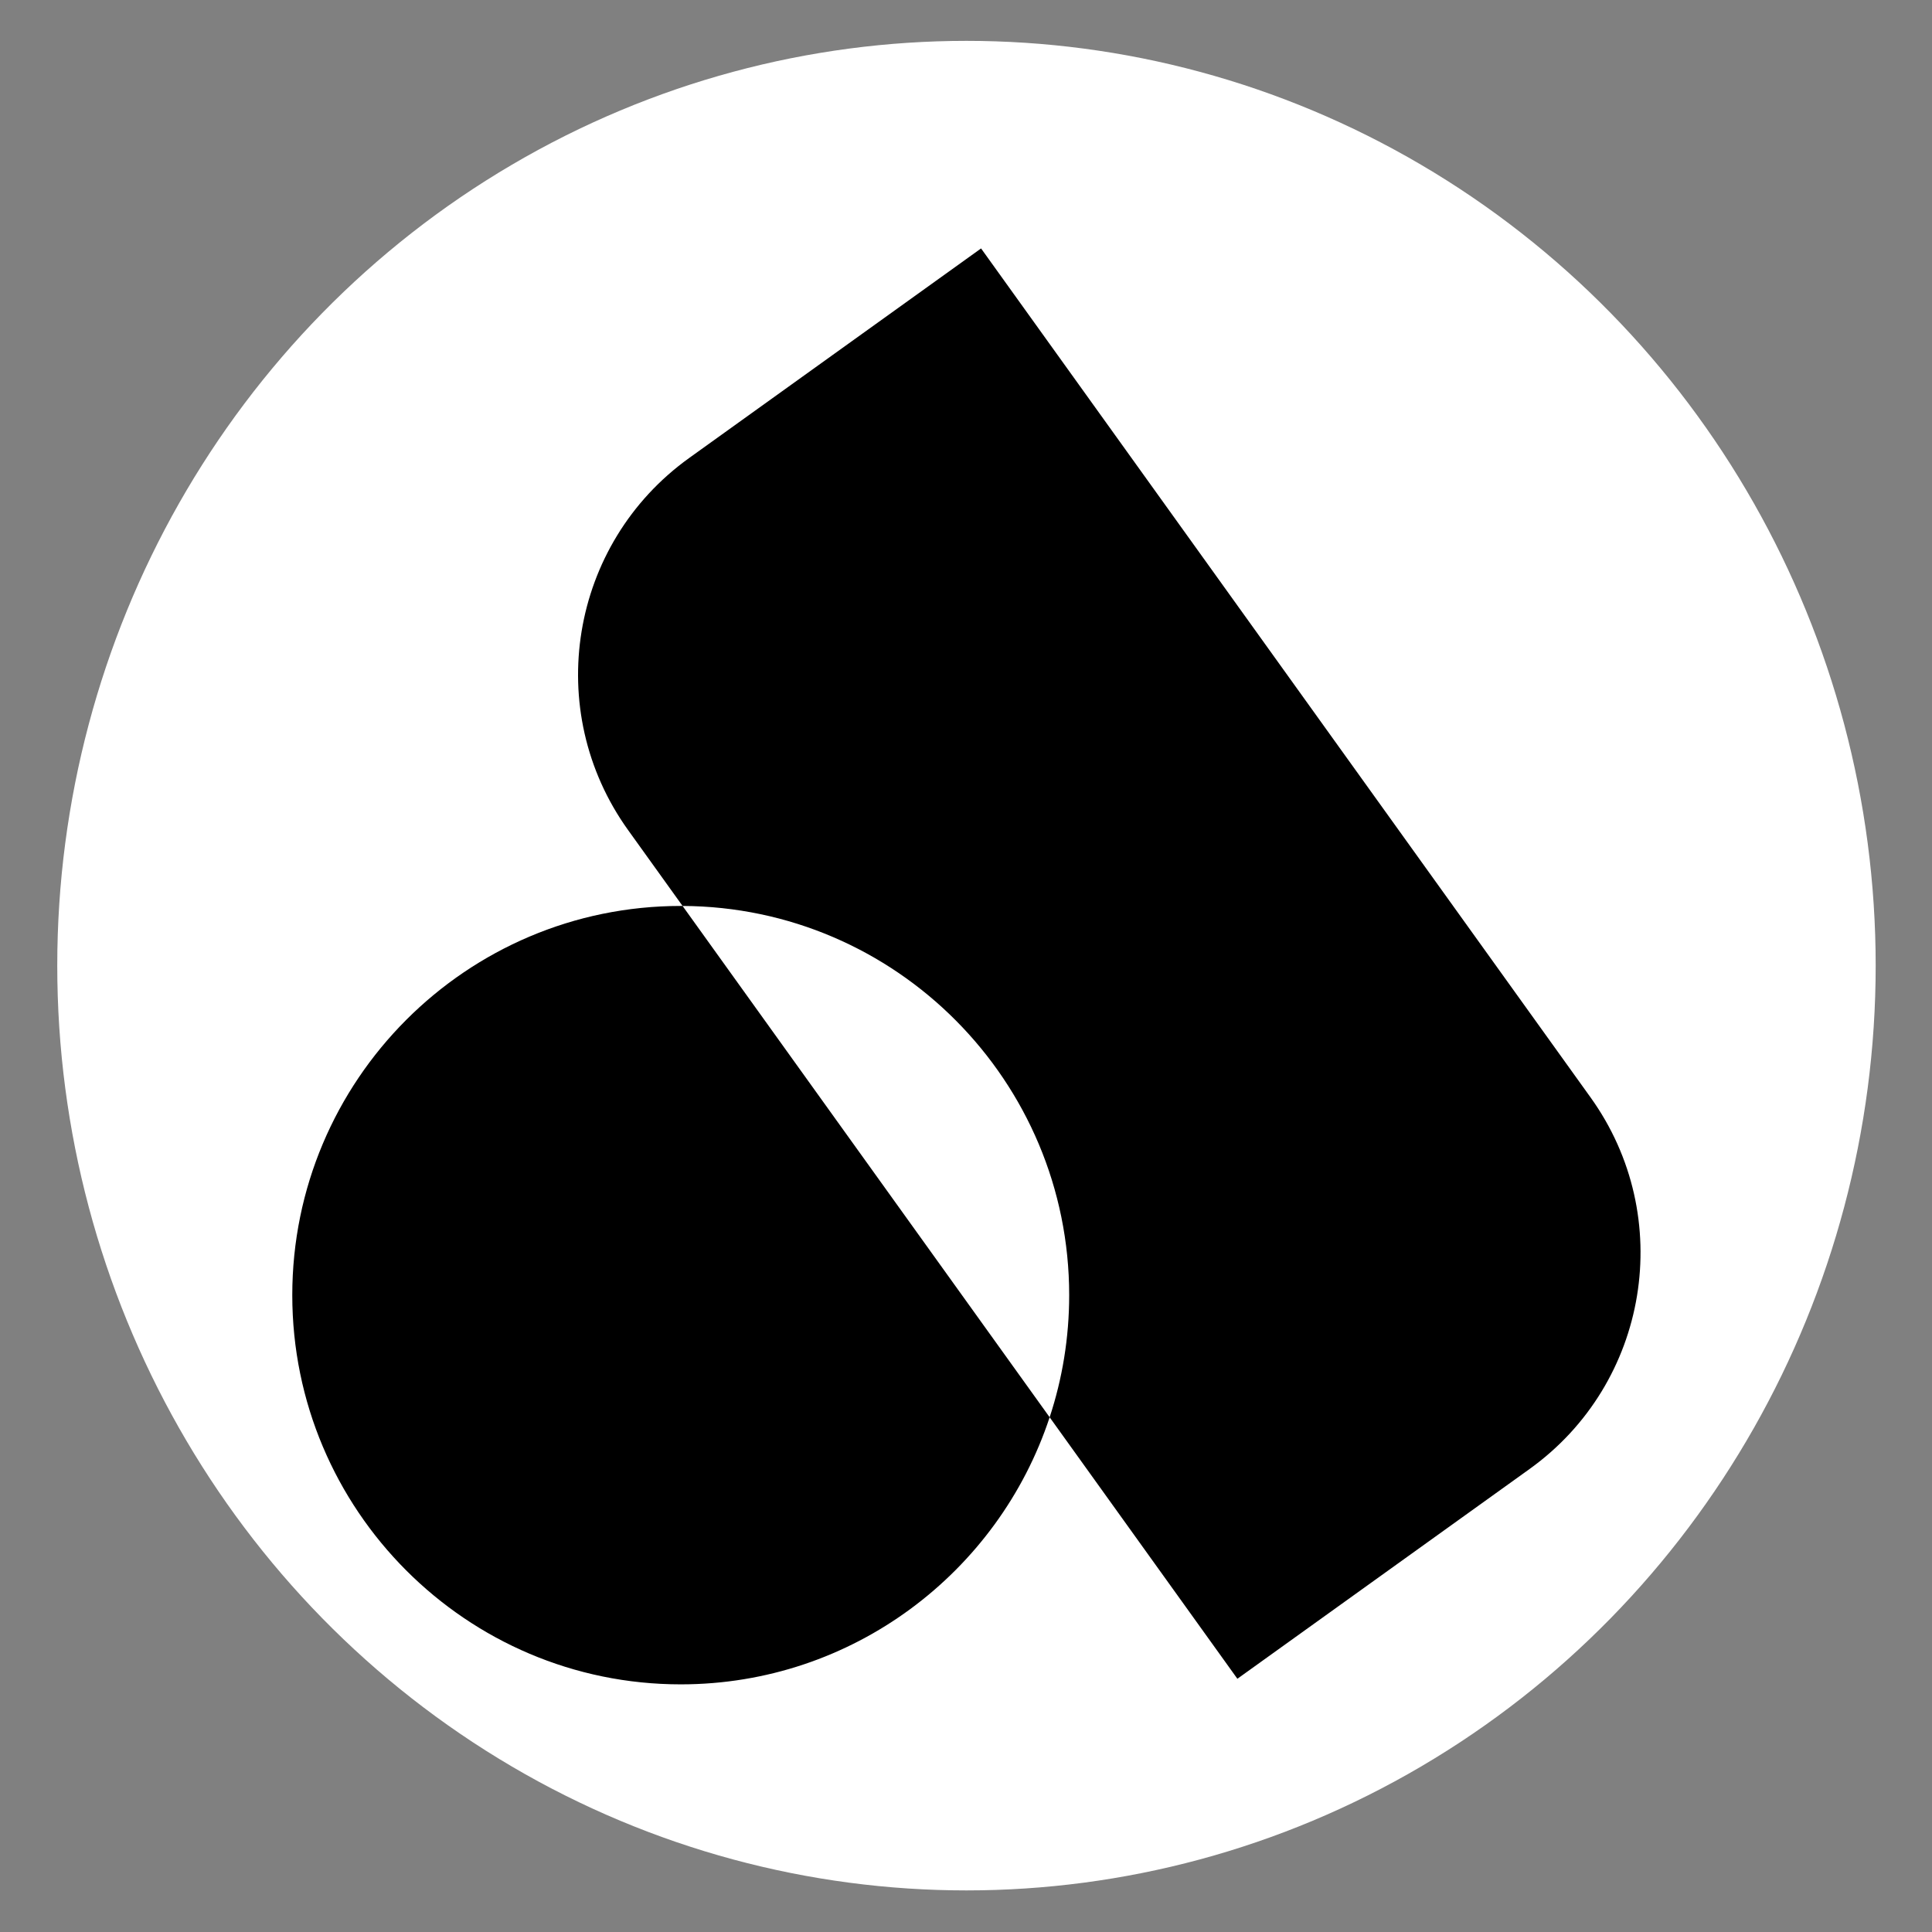 <?xml version="1.0" encoding="UTF-8" standalone="no"?>
<!DOCTYPE svg PUBLIC "-//W3C//DTD SVG 1.1//EN" "http://www.w3.org/Graphics/SVG/1.1/DTD/svg11.dtd">
<svg width="100%" height="100%" viewBox="0 0 500 500" version="1.1" xmlns="http://www.w3.org/2000/svg" xmlns:xlink="http://www.w3.org/1999/xlink" xml:space="preserve" xmlns:serif="http://www.serif.com/" style="fill-rule:evenodd;clip-rule:evenodd;stroke-linejoin:round;stroke-miterlimit:2;">
    <rect x="0" y="0" width="500" height="500" fill="#808080" stroke="none"/>
    <g transform="matrix(0.935,0,0,0.951,-12.546,42.051)">
        <circle cx="280.928" cy="218.565" r="251.661" style="fill:white;"/>
    </g>
    <g transform="matrix(0.898,0,0,0.898,22.558,30.616)">
        <path d="M277.383,374.355C262.636,419.045 220.583,451.33 171.063,451.33C109.276,451.33 59.113,401.069 59.113,339.163C59.113,277.256 109.276,226.995 171.063,226.995C171.239,226.995 171.416,226.996 171.592,226.996L277.383,374.355ZM277.383,374.355C281.035,363.284 283.012,351.453 283.012,339.163C283.012,277.433 233.136,227.283 171.592,226.996L155.901,205.14C131.147,170.659 139.032,122.638 173.513,97.884L257.619,37.503L433.265,282.165C457.987,316.601 450.112,364.557 415.677,389.279L331.488,449.719L277.383,374.355Z"/>
    </g>
</svg>
